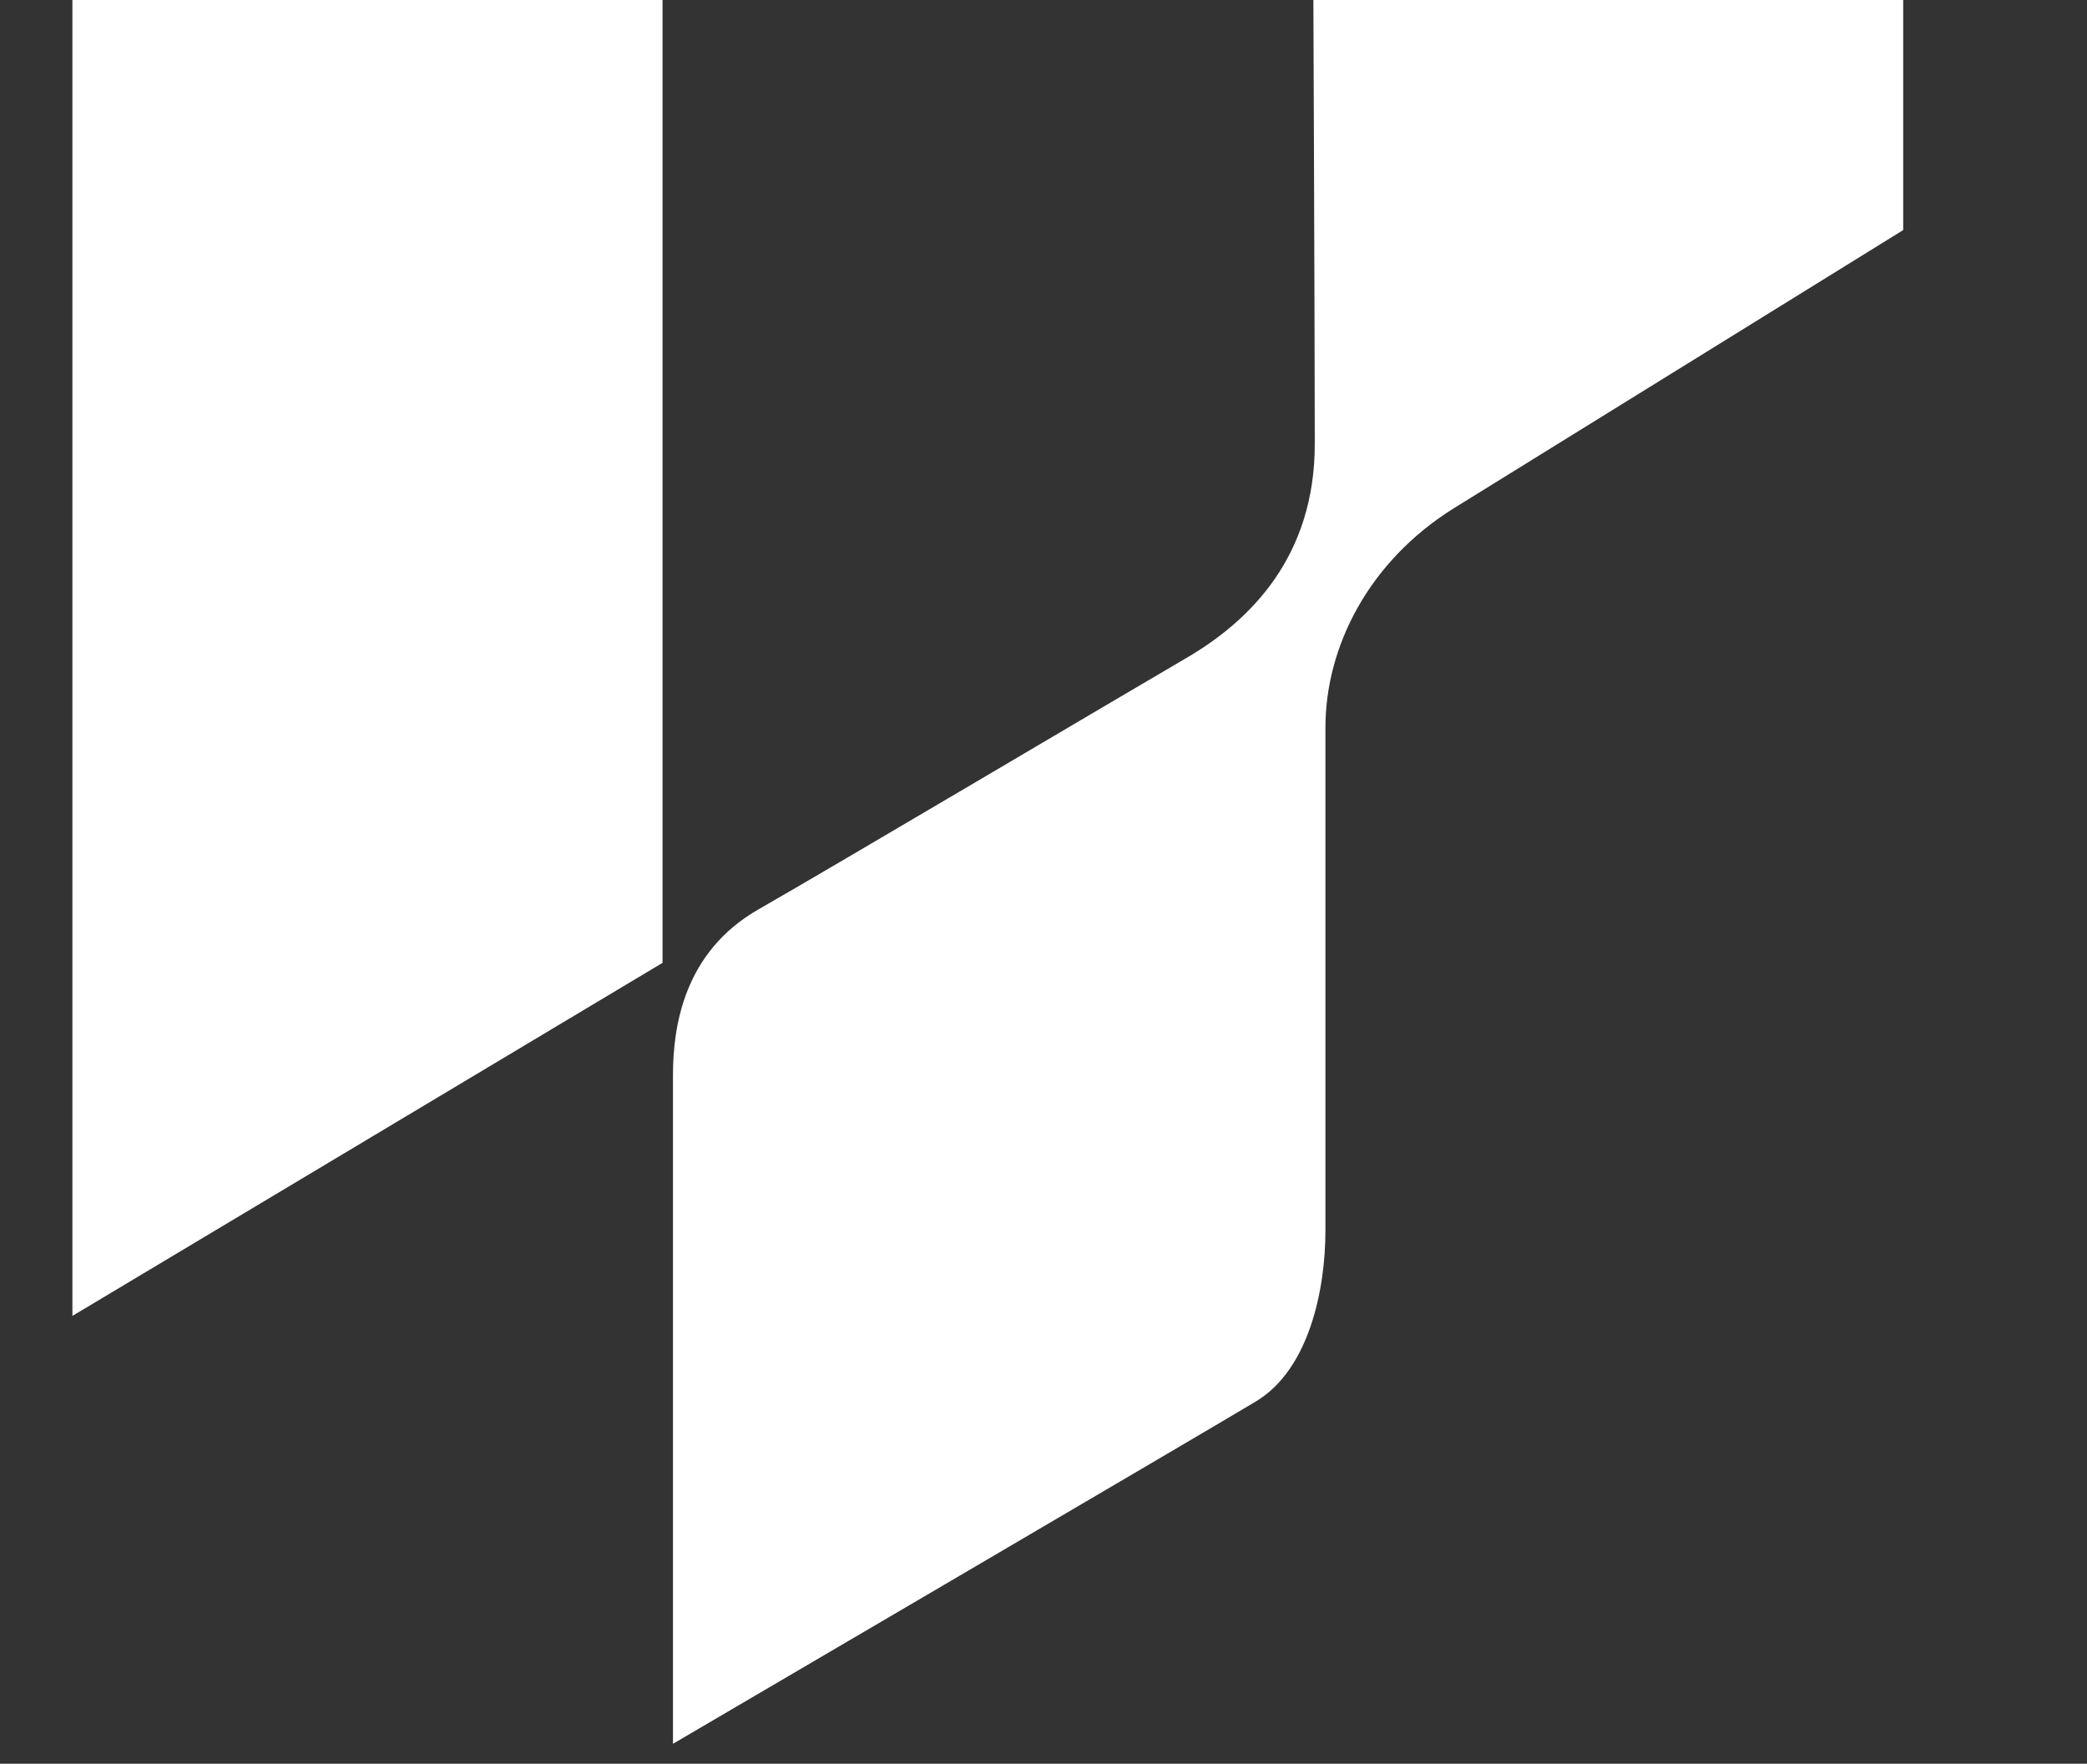 <svg xmlns="http://www.w3.org/2000/svg" data-name="レイヤー 2" viewBox="0 0 381.63 322.5"><rect x="0" y="0" width="381.63" height="322.5" fill="#333333" stroke="none"/><defs><clipPath id="a"><path d="M0 0h381.63v322.5H0z" style="fill:none"/></clipPath></defs><g data-name="レイヤー 1" style="clip-path:url(#a)"><path d="M240.1-14.05c0-32.84-26.63-59.47-59.47-59.47s-59.48 26.63-59.48 59.47v190.11L13.24 240.62V-14.05c0-92.44 74.94-167.37 167.39-167.37s167.39 74.93 167.39 167.37v56.12l-82.18 50.87c-15.65 9.77-23.47 25.42-23.47 40.09v91.93c0 10.76-2.94 25.43-12.72 31.3-9.77 5.87-106.59 62.6-106.59 62.6V196.59c0-8.79 1.94-22.49 15.64-30.31 13.7-7.83 66.52-39.13 78.25-45.97s23.47-18.58 23.47-39.12-.31-95.24-.31-95.24Z" style="fill:#fff"/></g></svg>